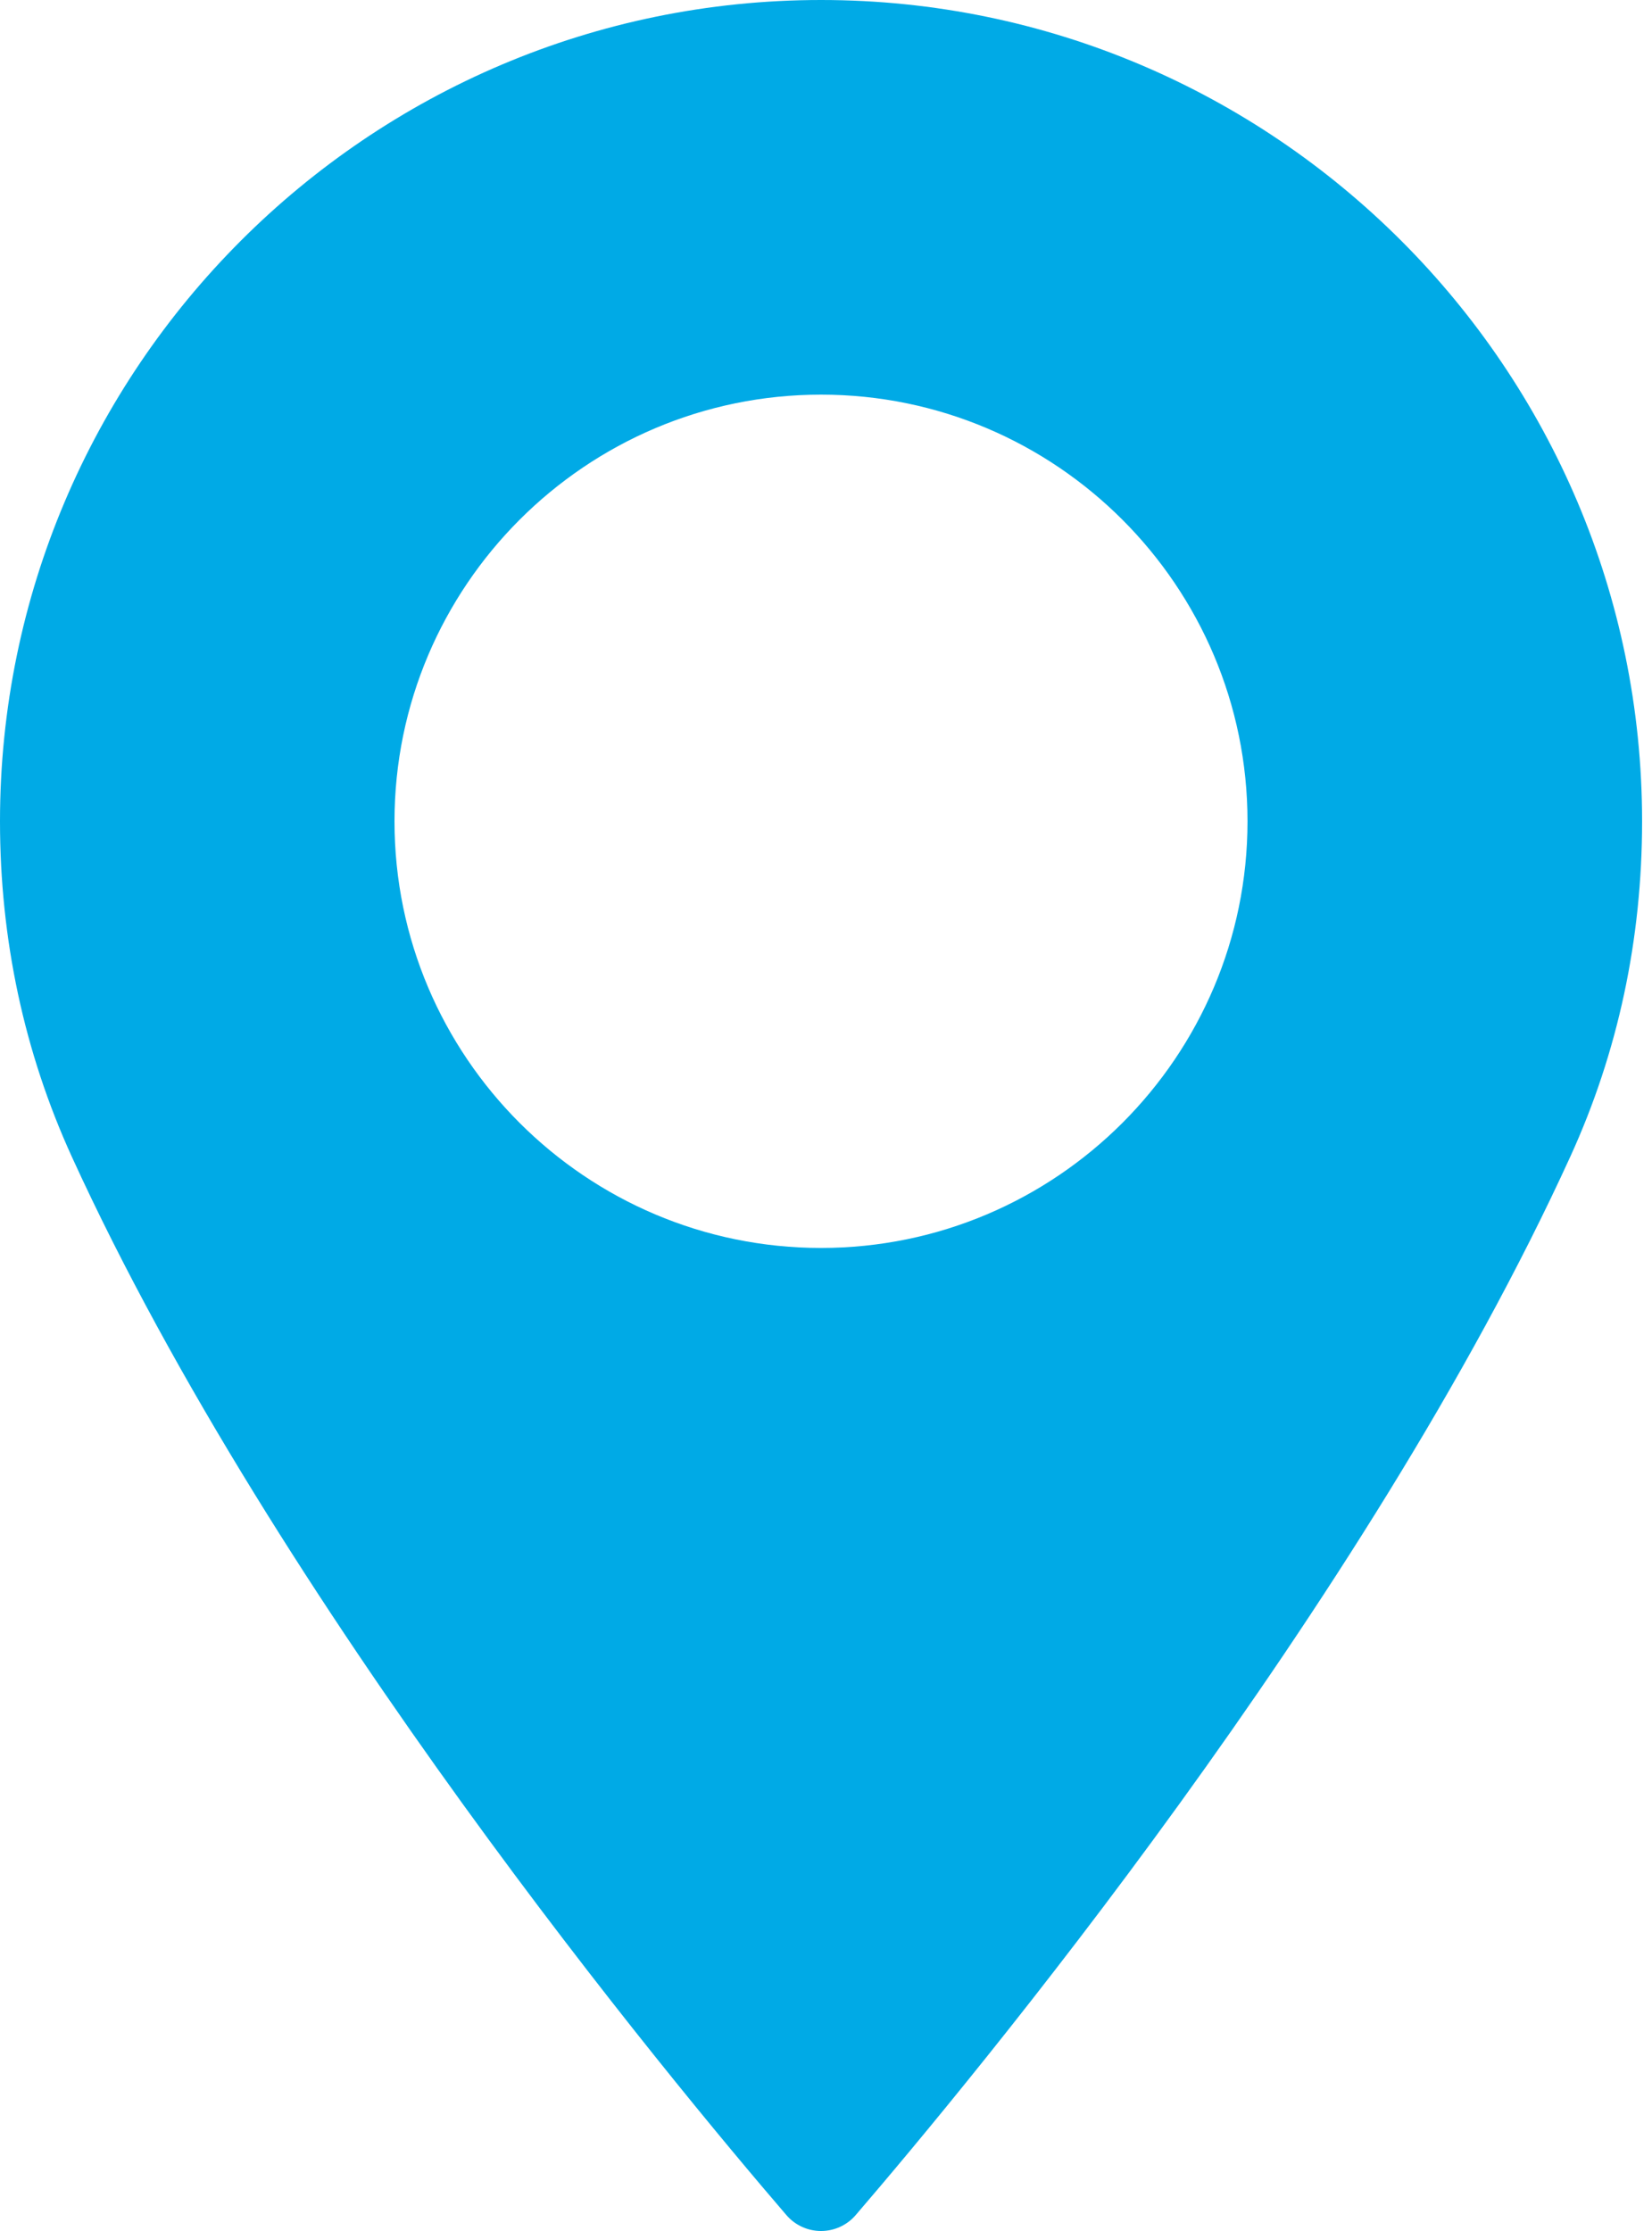 <?xml version="1.0" encoding="UTF-8"?> <svg xmlns="http://www.w3.org/2000/svg" width="20" height="27" viewBox="0 0 20 27" fill="none"> <path d="M9.94 0C4.459 0 0 4.459 0 9.94C0 11.37 0.293 12.735 0.869 13.998C3.355 19.436 8.119 25.178 9.521 26.808C9.626 26.93 9.779 27 9.94 27C10.101 27 10.254 26.93 10.359 26.808C11.76 25.178 16.525 19.437 19.011 13.998C19.588 12.735 19.88 11.37 19.88 9.94C19.88 4.459 15.421 0 9.94 0ZM9.94 15.103C7.093 15.103 4.776 12.787 4.776 9.94C4.776 7.093 7.093 4.776 9.94 4.776C12.787 4.776 15.103 7.093 15.103 9.94C15.103 12.787 12.787 15.103 9.94 15.103Z" fill="#00AAE6"></path> </svg> 